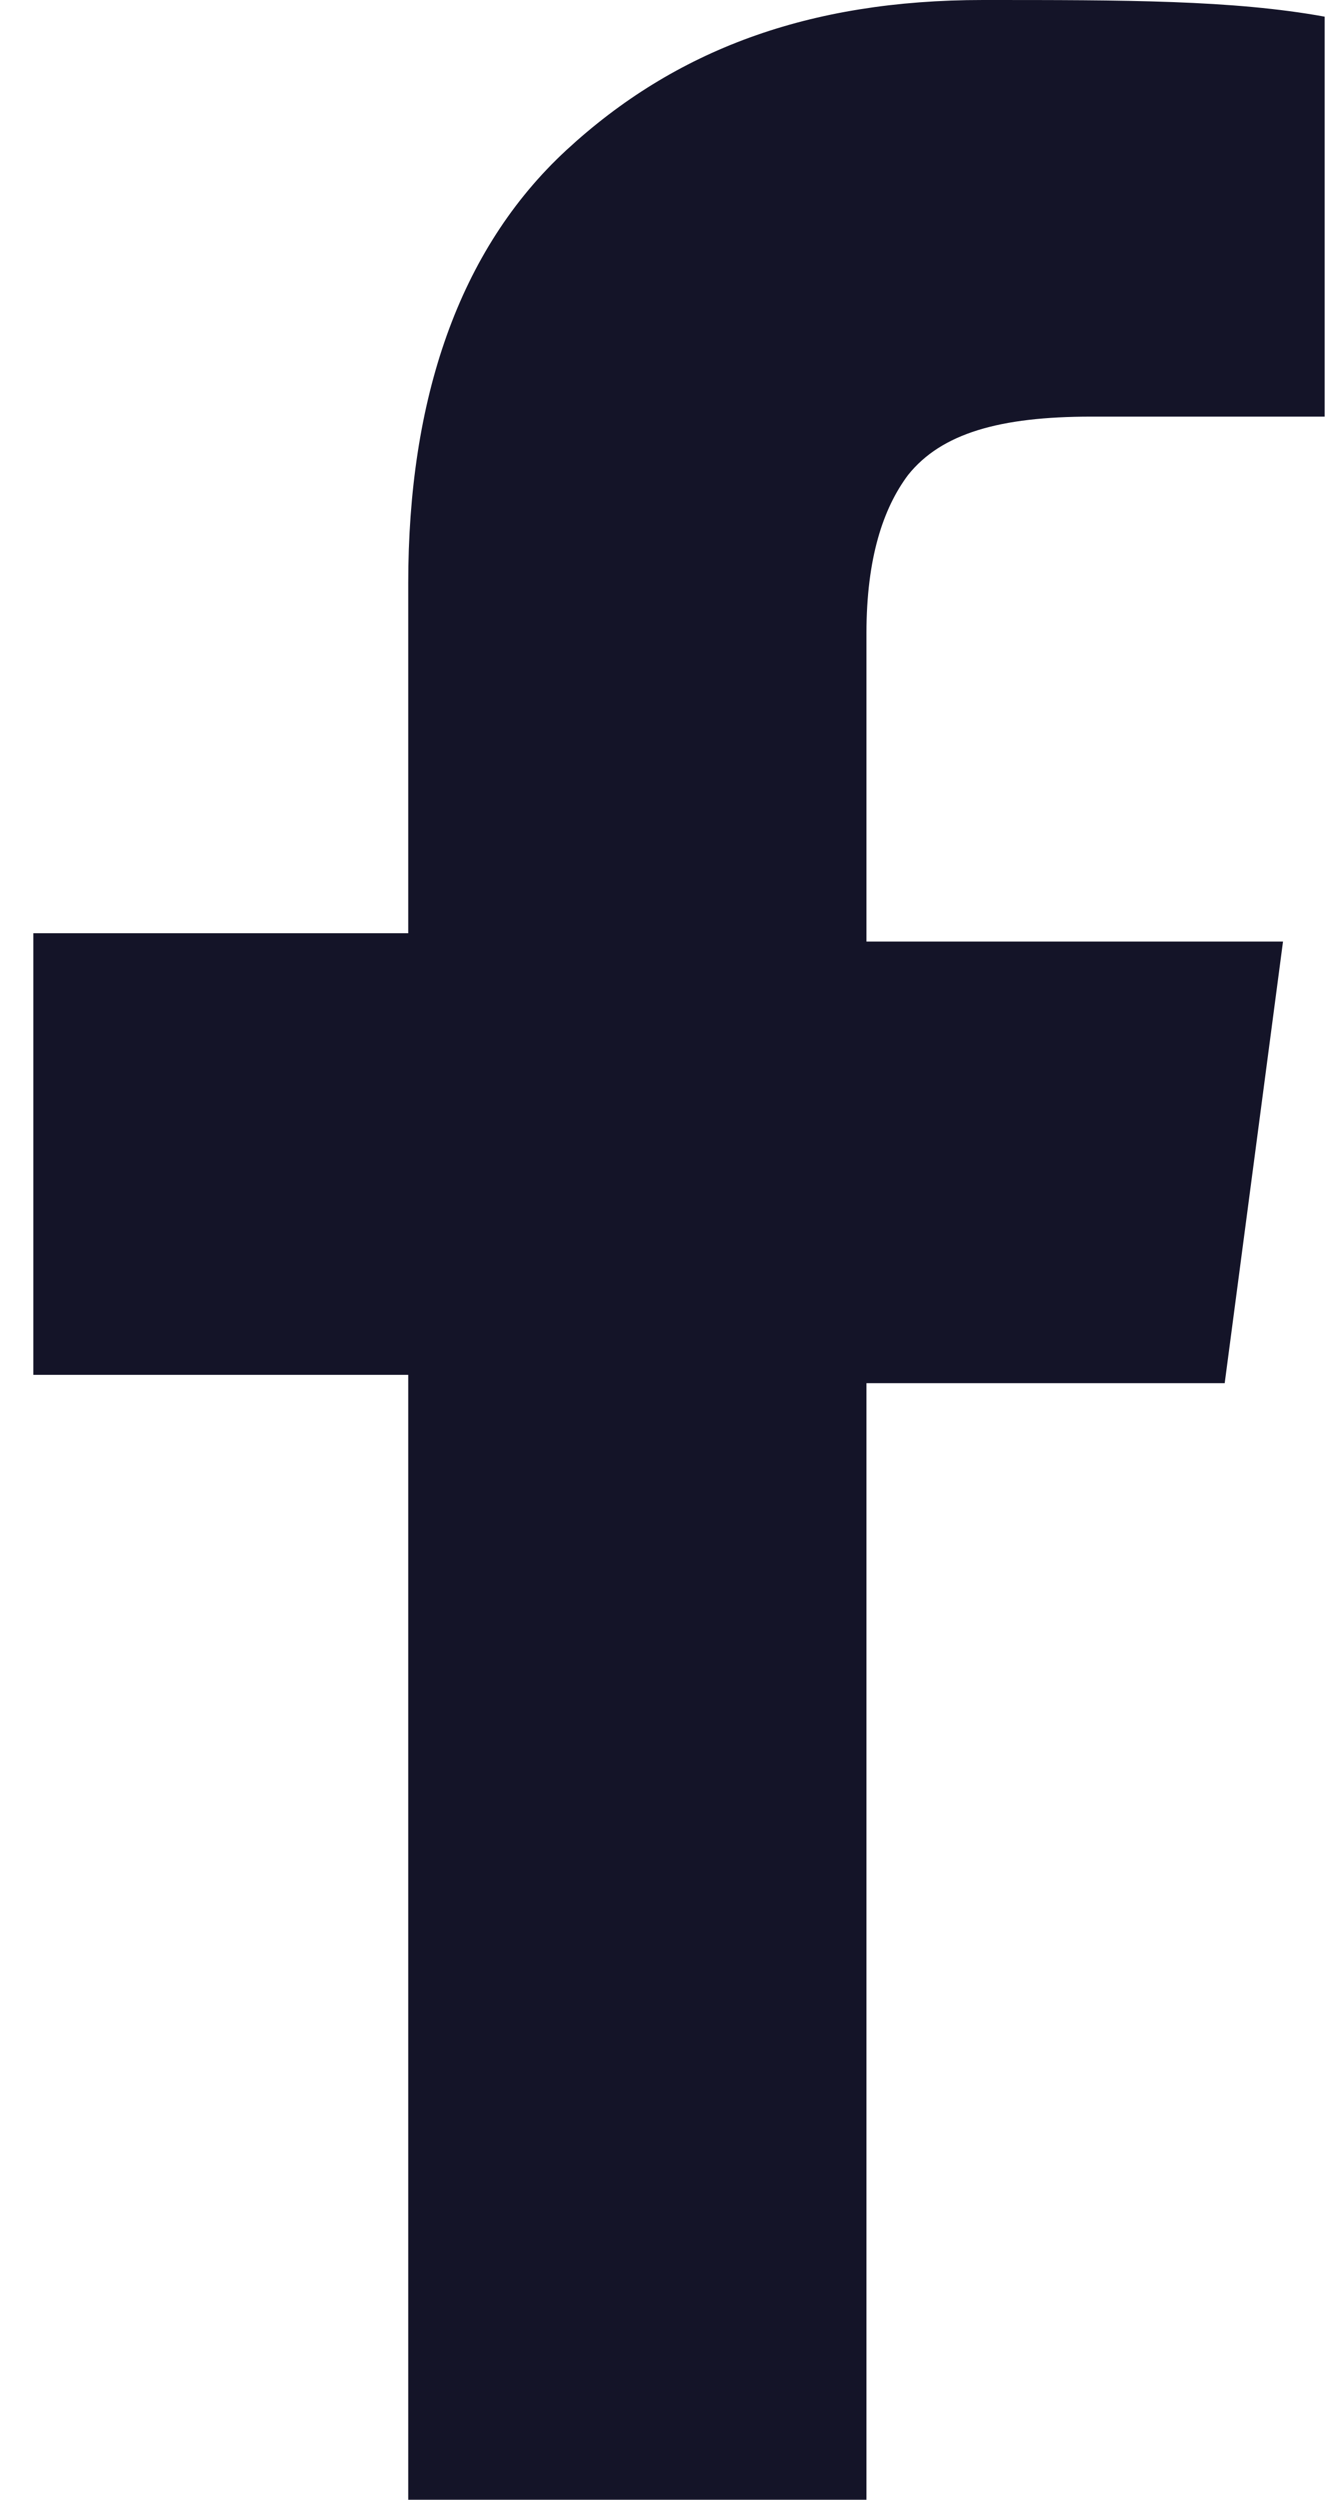 <svg width="16" height="30" viewBox="0 0 16 30" fill="none" xmlns="http://www.w3.org/2000/svg">
<path d="M10.4 30V16.6H14.7L15.4 11.3H10.4V7.6C10.4 6.7 10.6 6.1 10.9 5.7C11.3 5.2 12 5 13.1 5H15.9V0.2C14.8 0 13.5 0 11.8 0C9.7 0 8.1 0.6 6.8 1.8C5.5 3 4.9 4.8 4.9 7V11.2H0.4V16.5H4.9V30H10.4Z" fill="#141428"/>
</svg>
